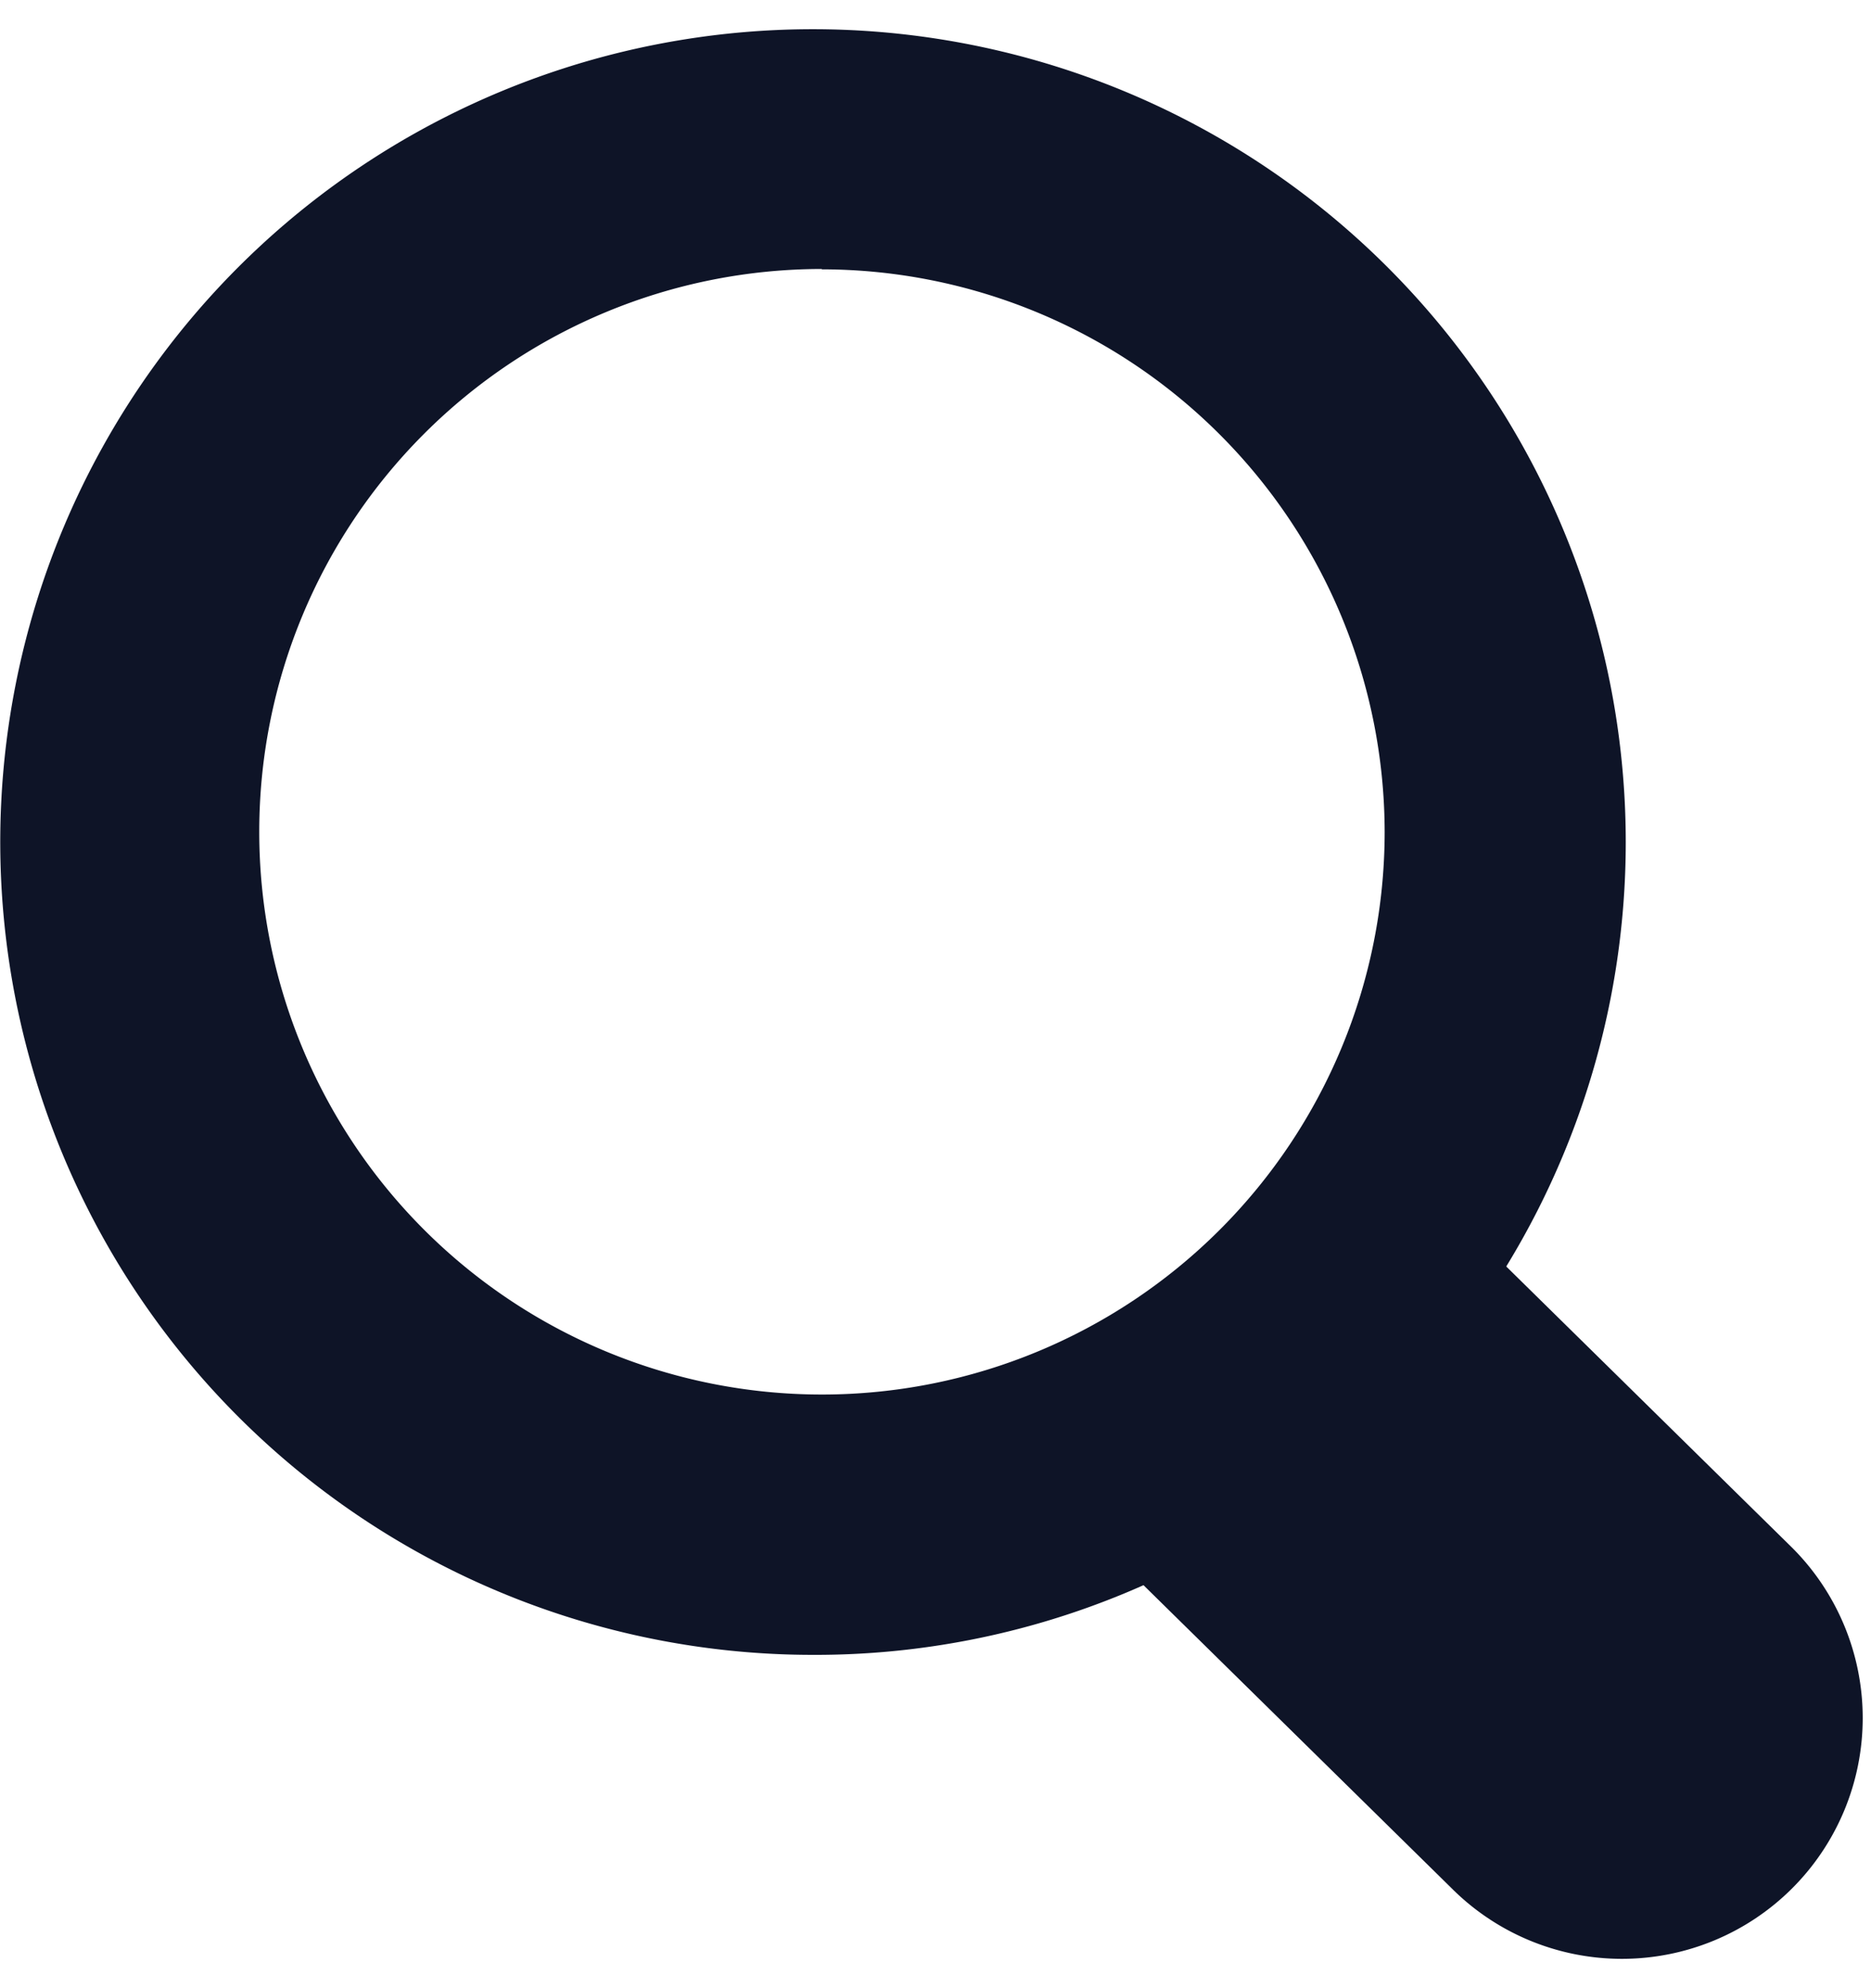 <svg xmlns="http://www.w3.org/2000/svg" xmlns:xlink="http://www.w3.org/1999/xlink" width="16" height="17" viewBox="0 0 16 17">
  <defs>
    <clipPath id="clip-glass">
      <rect width="16" height="17"/>
    </clipPath>
  </defs>
  <g id="glass" clip-path="url(#clip-glass)">
    <path id="Exclusion_2" data-name="Exclusion 2" d="M6.951,13.9A6.951,6.951,0,0,1,2.036,2.036a6.951,6.951,0,1,1,9.831,9.83A6.906,6.906,0,0,1,6.951,13.9Zm.077-11.85a4.812,4.812,0,1,0,4.813,4.813A4.818,4.818,0,0,0,7.028,2.053Z" transform="translate(0 0.25)" fill="#0e1427" stroke="rgba(0,0,0,0)" stroke-miterlimit="10" stroke-width="1"/>
    <path id="Path_1029" data-name="Path 1029" d="M57.361,74.744l-3.22-3.167c-.8-.8.532-1.015,1.336-1.819s.772-1.9,1.576-1.093l3.22,3.167a2.059,2.059,0,1,1-2.912,2.912" transform="translate(-44.947 -58.598)" fill="#0e1427"/>
  </g>
</svg>
